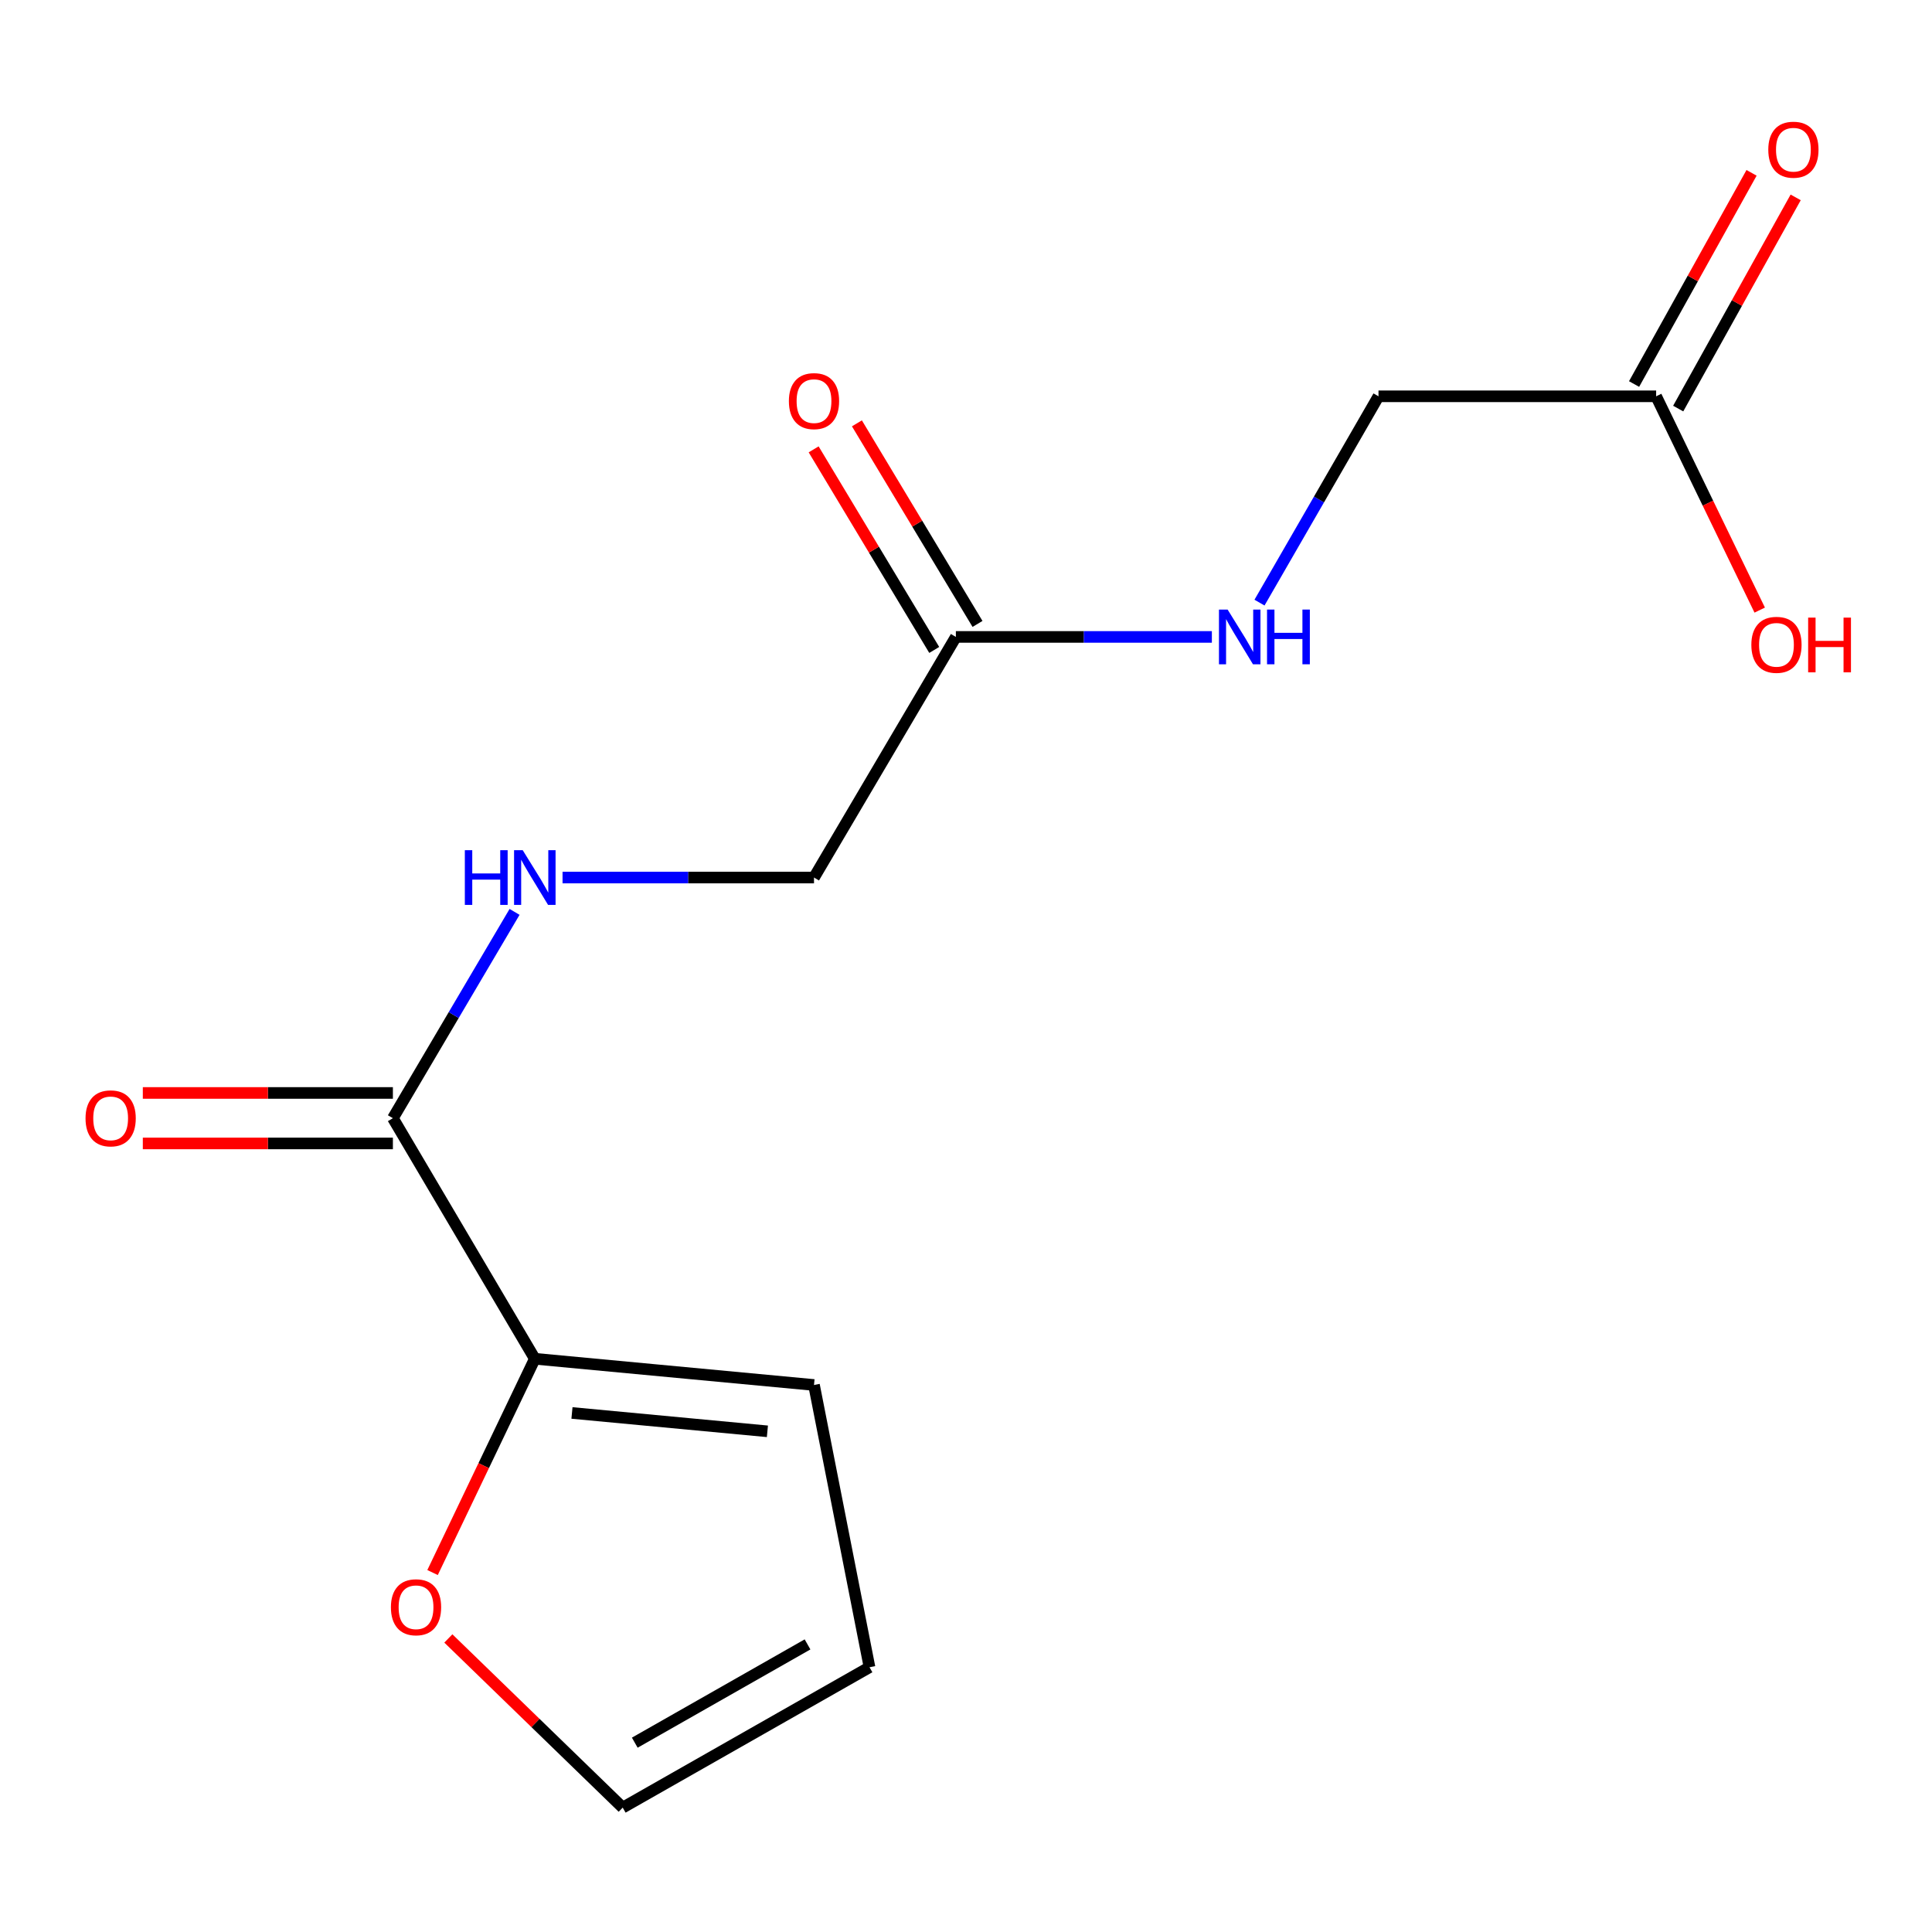 <?xml version='1.0' encoding='iso-8859-1'?>
<svg version='1.1' baseProfile='full'
              xmlns='http://www.w3.org/2000/svg'
                      xmlns:rdkit='http://www.rdkit.org/xml'
                      xmlns:xlink='http://www.w3.org/1999/xlink'
                  xml:space='preserve'
width='1000px' height='1000px' viewBox='0 0 1000 1000'>
<!-- END OF HEADER -->
<rect style='opacity:1.0;fill:#FFFFFF;stroke:none' width='1000' height='1000' x='0' y='0'> </rect>
<path class='bond-0' d='M 203.361,578.776 L 276.82,703.293' style='fill:none;fill-rule:evenodd;stroke:#000000;stroke-width:6px;stroke-linecap:butt;stroke-linejoin:miter;stroke-opacity:1' />
<path class='bond-1' d='M 203.361,578.776 L 234.849,525.384' style='fill:none;fill-rule:evenodd;stroke:#000000;stroke-width:6px;stroke-linecap:butt;stroke-linejoin:miter;stroke-opacity:1' />
<path class='bond-1' d='M 234.849,525.384 L 266.337,471.992' style='fill:none;fill-rule:evenodd;stroke:#0000FF;stroke-width:6px;stroke-linecap:butt;stroke-linejoin:miter;stroke-opacity:1' />
<path class='bond-7' d='M 203.361,565.711 L 138.642,565.711' style='fill:none;fill-rule:evenodd;stroke:#000000;stroke-width:6px;stroke-linecap:butt;stroke-linejoin:miter;stroke-opacity:1' />
<path class='bond-7' d='M 138.642,565.711 L 73.924,565.711' style='fill:none;fill-rule:evenodd;stroke:#FF0000;stroke-width:6px;stroke-linecap:butt;stroke-linejoin:miter;stroke-opacity:1' />
<path class='bond-7' d='M 203.361,591.842 L 138.642,591.842' style='fill:none;fill-rule:evenodd;stroke:#000000;stroke-width:6px;stroke-linecap:butt;stroke-linejoin:miter;stroke-opacity:1' />
<path class='bond-7' d='M 138.642,591.842 L 73.924,591.842' style='fill:none;fill-rule:evenodd;stroke:#FF0000;stroke-width:6px;stroke-linecap:butt;stroke-linejoin:miter;stroke-opacity:1' />
<path class='bond-3' d='M 276.82,703.293 L 250.355,758.621' style='fill:none;fill-rule:evenodd;stroke:#000000;stroke-width:6px;stroke-linecap:butt;stroke-linejoin:miter;stroke-opacity:1' />
<path class='bond-3' d='M 250.355,758.621 L 223.891,813.949' style='fill:none;fill-rule:evenodd;stroke:#FF0000;stroke-width:6px;stroke-linecap:butt;stroke-linejoin:miter;stroke-opacity:1' />
<path class='bond-6' d='M 276.82,703.293 L 421.327,716.867' style='fill:none;fill-rule:evenodd;stroke:#000000;stroke-width:6px;stroke-linecap:butt;stroke-linejoin:miter;stroke-opacity:1' />
<path class='bond-6' d='M 296.052,731.346 L 397.207,740.848' style='fill:none;fill-rule:evenodd;stroke:#000000;stroke-width:6px;stroke-linecap:butt;stroke-linejoin:miter;stroke-opacity:1' />
<path class='bond-12' d='M 291.172,454.216 L 356.249,454.216' style='fill:none;fill-rule:evenodd;stroke:#0000FF;stroke-width:6px;stroke-linecap:butt;stroke-linejoin:miter;stroke-opacity:1' />
<path class='bond-12' d='M 356.249,454.216 L 421.327,454.216' style='fill:none;fill-rule:evenodd;stroke:#000000;stroke-width:6px;stroke-linecap:butt;stroke-linejoin:miter;stroke-opacity:1' />
<path class='bond-2' d='M 494.756,329.671 L 421.327,454.216' style='fill:none;fill-rule:evenodd;stroke:#000000;stroke-width:6px;stroke-linecap:butt;stroke-linejoin:miter;stroke-opacity:1' />
<path class='bond-5' d='M 494.756,329.671 L 561.008,329.671' style='fill:none;fill-rule:evenodd;stroke:#000000;stroke-width:6px;stroke-linecap:butt;stroke-linejoin:miter;stroke-opacity:1' />
<path class='bond-5' d='M 561.008,329.671 L 627.26,329.671' style='fill:none;fill-rule:evenodd;stroke:#0000FF;stroke-width:6px;stroke-linecap:butt;stroke-linejoin:miter;stroke-opacity:1' />
<path class='bond-10' d='M 505.954,322.939 L 474.747,271.032' style='fill:none;fill-rule:evenodd;stroke:#000000;stroke-width:6px;stroke-linecap:butt;stroke-linejoin:miter;stroke-opacity:1' />
<path class='bond-10' d='M 474.747,271.032 L 443.54,219.126' style='fill:none;fill-rule:evenodd;stroke:#FF0000;stroke-width:6px;stroke-linecap:butt;stroke-linejoin:miter;stroke-opacity:1' />
<path class='bond-10' d='M 483.558,336.403 L 452.352,284.497' style='fill:none;fill-rule:evenodd;stroke:#000000;stroke-width:6px;stroke-linecap:butt;stroke-linejoin:miter;stroke-opacity:1' />
<path class='bond-10' d='M 452.352,284.497 L 421.145,232.59' style='fill:none;fill-rule:evenodd;stroke:#FF0000;stroke-width:6px;stroke-linecap:butt;stroke-linejoin:miter;stroke-opacity:1' />
<path class='bond-8' d='M 232.064,848.058 L 277.191,891.837' style='fill:none;fill-rule:evenodd;stroke:#FF0000;stroke-width:6px;stroke-linecap:butt;stroke-linejoin:miter;stroke-opacity:1' />
<path class='bond-8' d='M 277.191,891.837 L 322.317,935.617' style='fill:none;fill-rule:evenodd;stroke:#000000;stroke-width:6px;stroke-linecap:butt;stroke-linejoin:miter;stroke-opacity:1' />
<path class='bond-4' d='M 857.215,205.125 L 713.506,205.125' style='fill:none;fill-rule:evenodd;stroke:#000000;stroke-width:6px;stroke-linecap:butt;stroke-linejoin:miter;stroke-opacity:1' />
<path class='bond-11' d='M 868.633,211.477 L 899.035,156.821' style='fill:none;fill-rule:evenodd;stroke:#000000;stroke-width:6px;stroke-linecap:butt;stroke-linejoin:miter;stroke-opacity:1' />
<path class='bond-11' d='M 899.035,156.821 L 929.438,102.166' style='fill:none;fill-rule:evenodd;stroke:#FF0000;stroke-width:6px;stroke-linecap:butt;stroke-linejoin:miter;stroke-opacity:1' />
<path class='bond-11' d='M 845.796,198.774 L 876.199,144.118' style='fill:none;fill-rule:evenodd;stroke:#000000;stroke-width:6px;stroke-linecap:butt;stroke-linejoin:miter;stroke-opacity:1' />
<path class='bond-11' d='M 876.199,144.118 L 906.602,89.463' style='fill:none;fill-rule:evenodd;stroke:#FF0000;stroke-width:6px;stroke-linecap:butt;stroke-linejoin:miter;stroke-opacity:1' />
<path class='bond-14' d='M 857.215,205.125 L 884.021,260.456' style='fill:none;fill-rule:evenodd;stroke:#000000;stroke-width:6px;stroke-linecap:butt;stroke-linejoin:miter;stroke-opacity:1' />
<path class='bond-14' d='M 884.021,260.456 L 910.827,315.786' style='fill:none;fill-rule:evenodd;stroke:#FF0000;stroke-width:6px;stroke-linecap:butt;stroke-linejoin:miter;stroke-opacity:1' />
<path class='bond-13' d='M 651.913,311.916 L 682.71,258.521' style='fill:none;fill-rule:evenodd;stroke:#0000FF;stroke-width:6px;stroke-linecap:butt;stroke-linejoin:miter;stroke-opacity:1' />
<path class='bond-13' d='M 682.71,258.521 L 713.506,205.125' style='fill:none;fill-rule:evenodd;stroke:#000000;stroke-width:6px;stroke-linecap:butt;stroke-linejoin:miter;stroke-opacity:1' />
<path class='bond-9' d='M 421.327,716.867 L 450.057,862.956' style='fill:none;fill-rule:evenodd;stroke:#000000;stroke-width:6px;stroke-linecap:butt;stroke-linejoin:miter;stroke-opacity:1' />
<path class='bond-15' d='M 322.317,935.617 L 450.057,862.956' style='fill:none;fill-rule:evenodd;stroke:#000000;stroke-width:6px;stroke-linecap:butt;stroke-linejoin:miter;stroke-opacity:1' />
<path class='bond-15' d='M 328.558,902.004 L 417.976,851.141' style='fill:none;fill-rule:evenodd;stroke:#000000;stroke-width:6px;stroke-linecap:butt;stroke-linejoin:miter;stroke-opacity:1' />
<path  class='atom-2' d='M 240.6 440.056
L 244.44 440.056
L 244.44 452.096
L 258.92 452.096
L 258.92 440.056
L 262.76 440.056
L 262.76 468.376
L 258.92 468.376
L 258.92 455.296
L 244.44 455.296
L 244.44 468.376
L 240.6 468.376
L 240.6 440.056
' fill='#0000FF'/>
<path  class='atom-2' d='M 270.56 440.056
L 279.84 455.056
Q 280.76 456.536, 282.24 459.216
Q 283.72 461.896, 283.8 462.056
L 283.8 440.056
L 287.56 440.056
L 287.56 468.376
L 283.68 468.376
L 273.72 451.976
Q 272.56 450.056, 271.32 447.856
Q 270.12 445.656, 269.76 444.976
L 269.76 468.376
L 266.08 468.376
L 266.08 440.056
L 270.56 440.056
' fill='#0000FF'/>
<path  class='atom-4' d='M 202.338 831.911
Q 202.338 825.111, 205.698 821.311
Q 209.058 817.511, 215.338 817.511
Q 221.618 817.511, 224.978 821.311
Q 228.338 825.111, 228.338 831.911
Q 228.338 838.791, 224.938 842.711
Q 221.538 846.591, 215.338 846.591
Q 209.098 846.591, 205.698 842.711
Q 202.338 838.831, 202.338 831.911
M 215.338 843.391
Q 219.658 843.391, 221.978 840.511
Q 224.338 837.591, 224.338 831.911
Q 224.338 826.351, 221.978 823.551
Q 219.658 820.711, 215.338 820.711
Q 211.018 820.711, 208.658 823.511
Q 206.338 826.311, 206.338 831.911
Q 206.338 837.631, 208.658 840.511
Q 211.018 843.391, 215.338 843.391
' fill='#FF0000'/>
<path  class='atom-6' d='M 635.413 315.511
L 644.693 330.511
Q 645.613 331.991, 647.093 334.671
Q 648.573 337.351, 648.653 337.511
L 648.653 315.511
L 652.413 315.511
L 652.413 343.831
L 648.533 343.831
L 638.573 327.431
Q 637.413 325.511, 636.173 323.311
Q 634.973 321.111, 634.613 320.431
L 634.613 343.831
L 630.933 343.831
L 630.933 315.511
L 635.413 315.511
' fill='#0000FF'/>
<path  class='atom-6' d='M 655.813 315.511
L 659.653 315.511
L 659.653 327.551
L 674.133 327.551
L 674.133 315.511
L 677.973 315.511
L 677.973 343.831
L 674.133 343.831
L 674.133 330.751
L 659.653 330.751
L 659.653 343.831
L 655.813 343.831
L 655.813 315.511
' fill='#0000FF'/>
<path  class='atom-8' d='M 44.272 578.856
Q 44.272 572.056, 47.632 568.256
Q 50.992 564.456, 57.272 564.456
Q 63.551 564.456, 66.912 568.256
Q 70.272 572.056, 70.272 578.856
Q 70.272 585.736, 66.871 589.656
Q 63.471 593.536, 57.272 593.536
Q 51.032 593.536, 47.632 589.656
Q 44.272 585.776, 44.272 578.856
M 57.272 590.336
Q 61.592 590.336, 63.911 587.456
Q 66.272 584.536, 66.272 578.856
Q 66.272 573.296, 63.911 570.496
Q 61.592 567.656, 57.272 567.656
Q 52.952 567.656, 50.592 570.456
Q 48.272 573.256, 48.272 578.856
Q 48.272 584.576, 50.592 587.456
Q 52.952 590.336, 57.272 590.336
' fill='#FF0000'/>
<path  class='atom-11' d='M 408.327 207.615
Q 408.327 200.815, 411.687 197.015
Q 415.047 193.215, 421.327 193.215
Q 427.607 193.215, 430.967 197.015
Q 434.327 200.815, 434.327 207.615
Q 434.327 214.495, 430.927 218.415
Q 427.527 222.295, 421.327 222.295
Q 415.087 222.295, 411.687 218.415
Q 408.327 214.535, 408.327 207.615
M 421.327 219.095
Q 425.647 219.095, 427.967 216.215
Q 430.327 213.295, 430.327 207.615
Q 430.327 202.055, 427.967 199.255
Q 425.647 196.415, 421.327 196.415
Q 417.007 196.415, 414.647 199.215
Q 412.327 202.015, 412.327 207.615
Q 412.327 213.335, 414.647 216.215
Q 417.007 219.095, 421.327 219.095
' fill='#FF0000'/>
<path  class='atom-12' d='M 915.263 77.48
Q 915.263 70.68, 918.623 66.88
Q 921.983 63.08, 928.263 63.08
Q 934.543 63.08, 937.903 66.88
Q 941.263 70.68, 941.263 77.48
Q 941.263 84.36, 937.863 88.28
Q 934.463 92.16, 928.263 92.16
Q 922.023 92.16, 918.623 88.28
Q 915.263 84.4, 915.263 77.48
M 928.263 88.96
Q 932.583 88.96, 934.903 86.08
Q 937.263 83.16, 937.263 77.48
Q 937.263 71.92, 934.903 69.12
Q 932.583 66.28, 928.263 66.28
Q 923.943 66.28, 921.583 69.08
Q 919.263 71.88, 919.263 77.48
Q 919.263 83.2, 921.583 86.08
Q 923.943 88.96, 928.263 88.96
' fill='#FF0000'/>
<path  class='atom-15' d='M 906.495 333.758
Q 906.495 326.958, 909.855 323.158
Q 913.215 319.358, 919.495 319.358
Q 925.775 319.358, 929.135 323.158
Q 932.495 326.958, 932.495 333.758
Q 932.495 340.638, 929.095 344.558
Q 925.695 348.438, 919.495 348.438
Q 913.255 348.438, 909.855 344.558
Q 906.495 340.678, 906.495 333.758
M 919.495 345.238
Q 923.815 345.238, 926.135 342.358
Q 928.495 339.438, 928.495 333.758
Q 928.495 328.198, 926.135 325.398
Q 923.815 322.558, 919.495 322.558
Q 915.175 322.558, 912.815 325.358
Q 910.495 328.158, 910.495 333.758
Q 910.495 339.478, 912.815 342.358
Q 915.175 345.238, 919.495 345.238
' fill='#FF0000'/>
<path  class='atom-15' d='M 935.895 319.678
L 939.735 319.678
L 939.735 331.718
L 954.215 331.718
L 954.215 319.678
L 958.055 319.678
L 958.055 347.998
L 954.215 347.998
L 954.215 334.918
L 939.735 334.918
L 939.735 347.998
L 935.895 347.998
L 935.895 319.678
' fill='#FF0000'/>
</svg>
